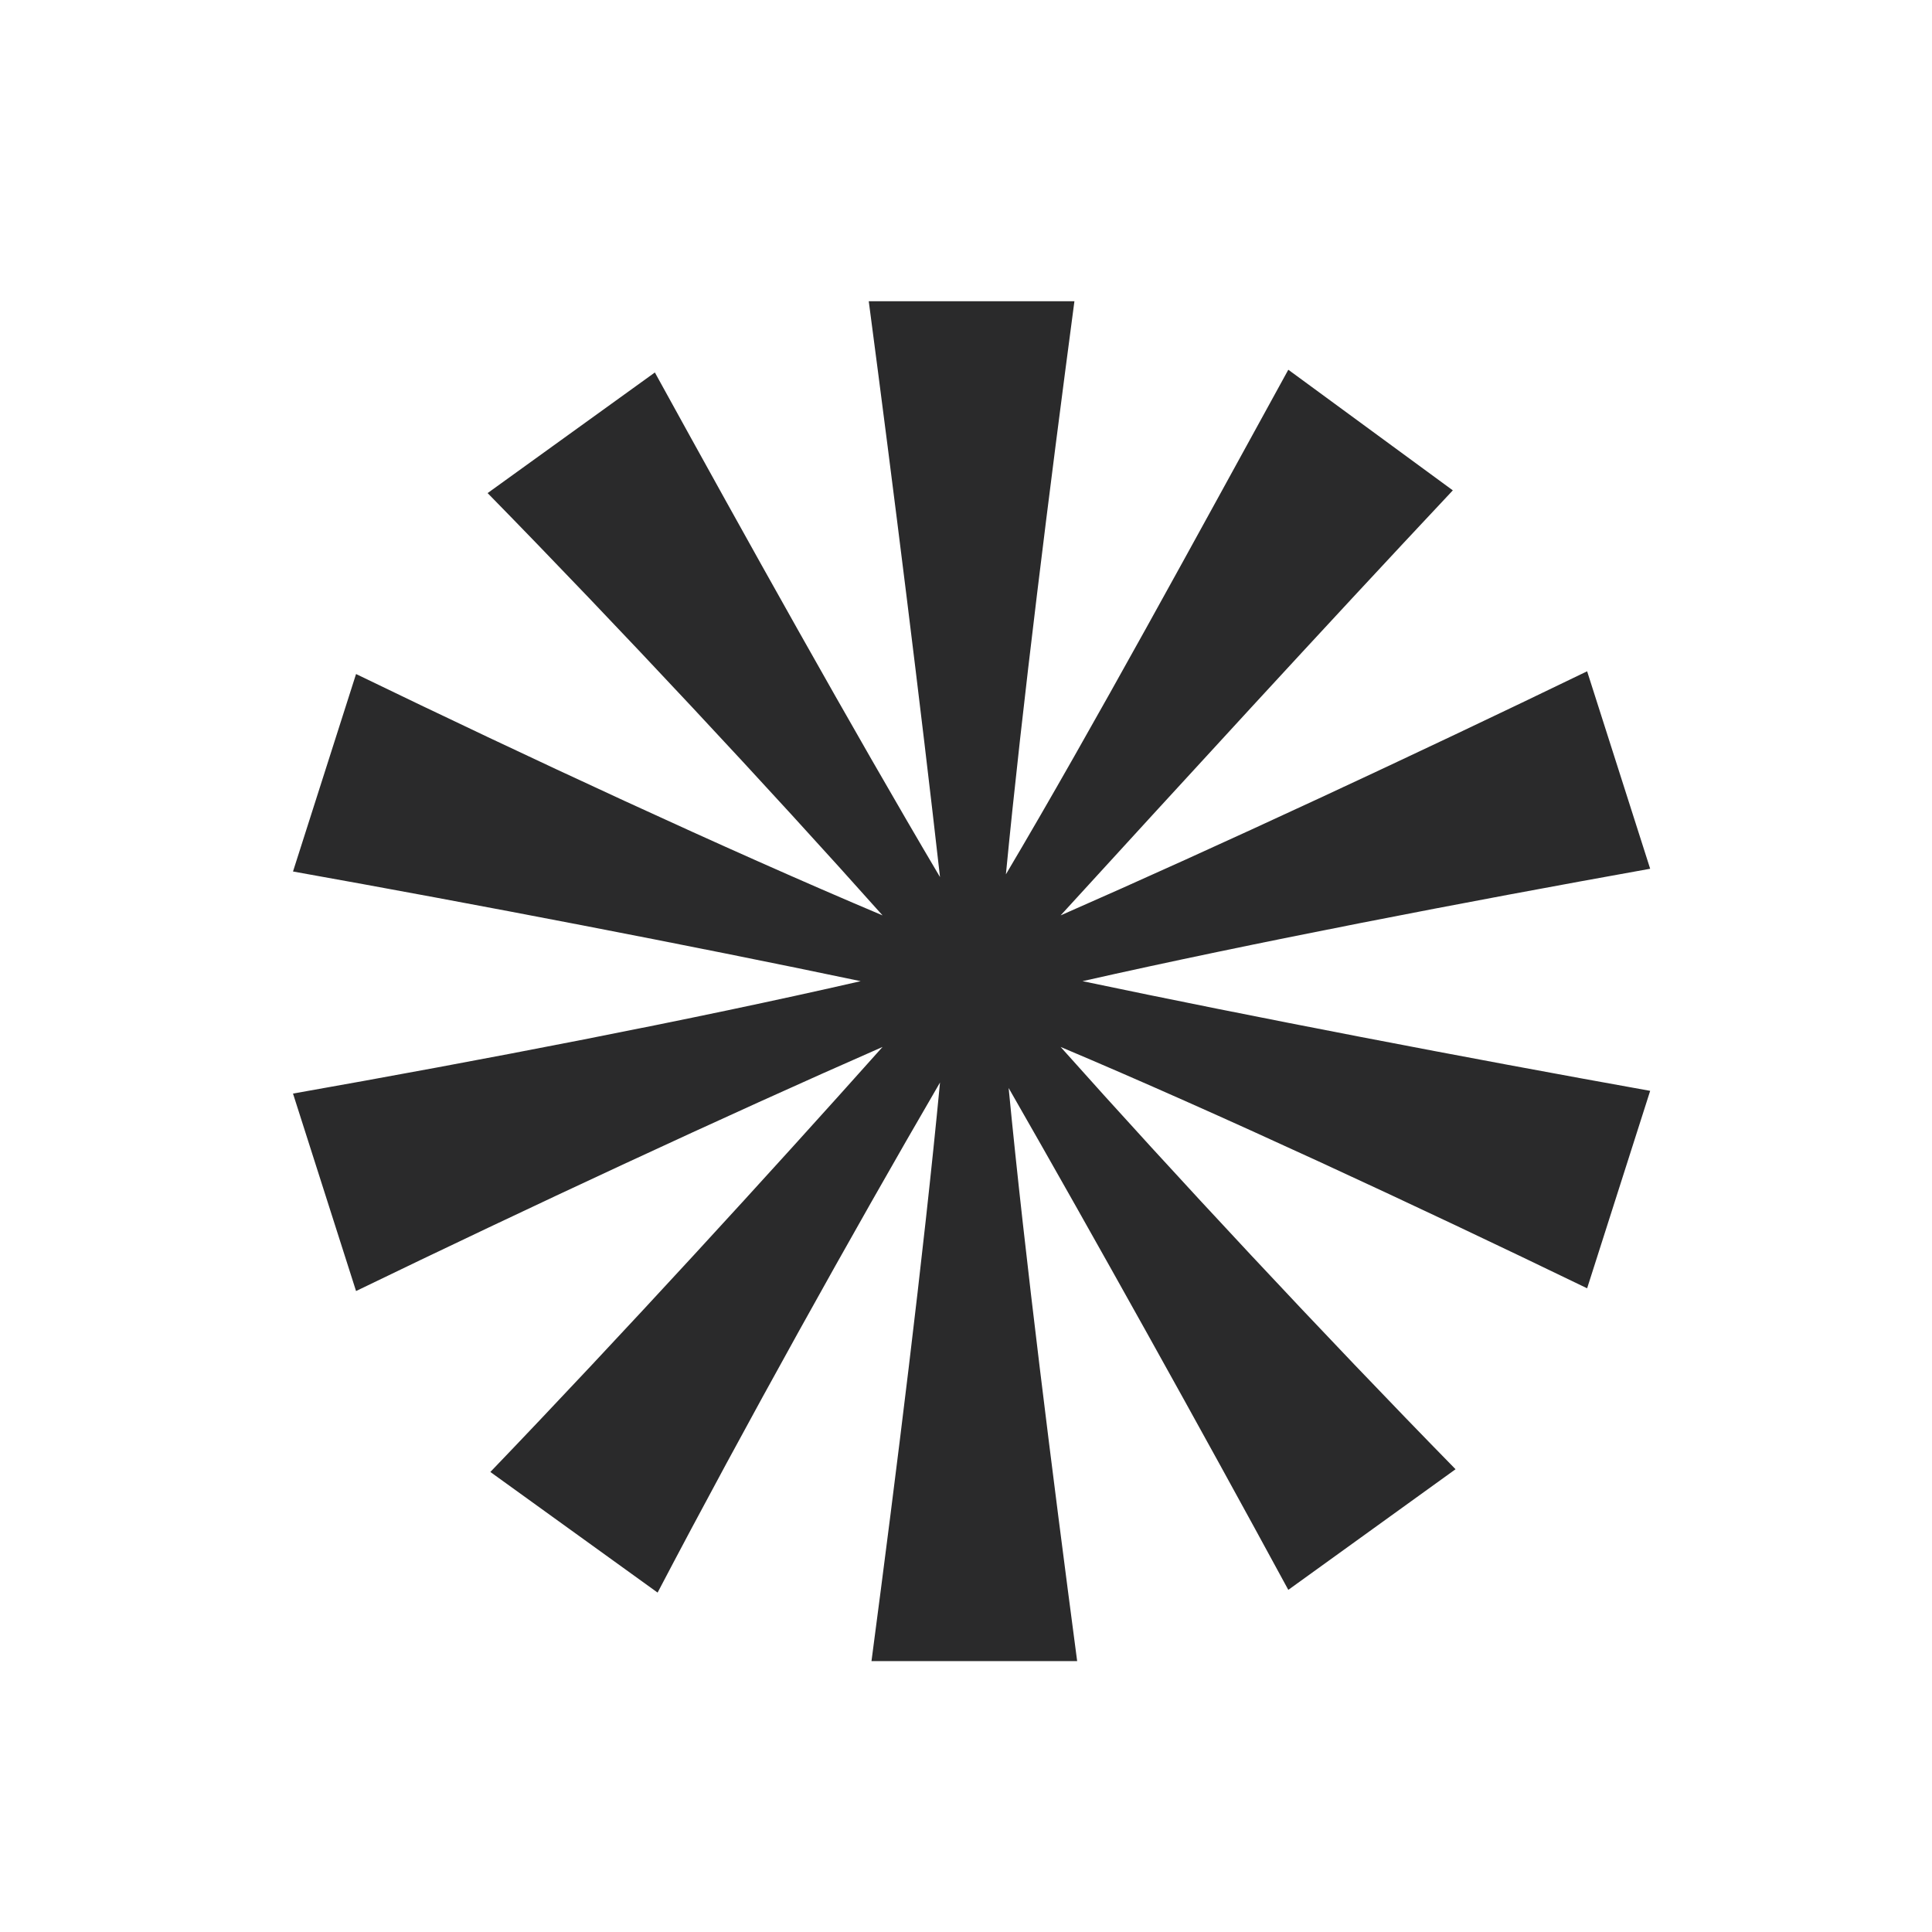 <?xml version="1.0" encoding="UTF-8"?>
<svg xmlns="http://www.w3.org/2000/svg" id="Layer_1" data-name="Layer 1" viewBox="0 0 169.46 169.46">
  <defs>
    <style>
      .cls-1 {
        fill: #2a2a2b;
      }
    </style>
  </defs>
  <path class="cls-1" d="m88.47,95.43c1.44,14.91,3.85,33.91,6.01,50.27h-18.04c2.16-16.36,4.57-35.6,6.01-50.75-7.7,13.23-17.08,30.07-24.77,44.74l-14.67-10.58c11.55-12.03,24.53-26.22,34.4-37.28-13.71,6.01-31.27,14.19-46.18,21.41l-5.53-17.32c16.36-2.89,35.12-6.49,49.79-9.86-14.91-3.13-33.67-6.74-49.79-9.62l5.53-17.32c14.91,7.22,32.47,15.39,46.18,21.17-9.86-11.06-23.09-25.25-34.64-37.04l14.67-10.58c7.94,14.43,17.32,31.27,25.01,44.26-1.68-14.91-4.09-34.15-6.25-50.51h18.04c-2.17,16.36-4.57,35.36-6.01,50.27,7.7-12.99,16.84-29.83,24.77-44.26l14.43,10.58c-11.3,12.03-24.29,26.22-34.4,37.28,13.71-6.01,31.27-14.19,46.18-21.41l5.53,17.32c-16.12,2.89-34.88,6.49-49.79,9.86,14.91,3.13,33.67,6.73,49.79,9.62l-5.53,17.32c-14.91-7.22-32.47-15.39-46.18-21.17,9.86,11.06,23.09,25.25,34.64,37.04l-14.67,10.58c-7.7-14.19-17.08-31.03-24.53-44.02Z"></path>
</svg>
